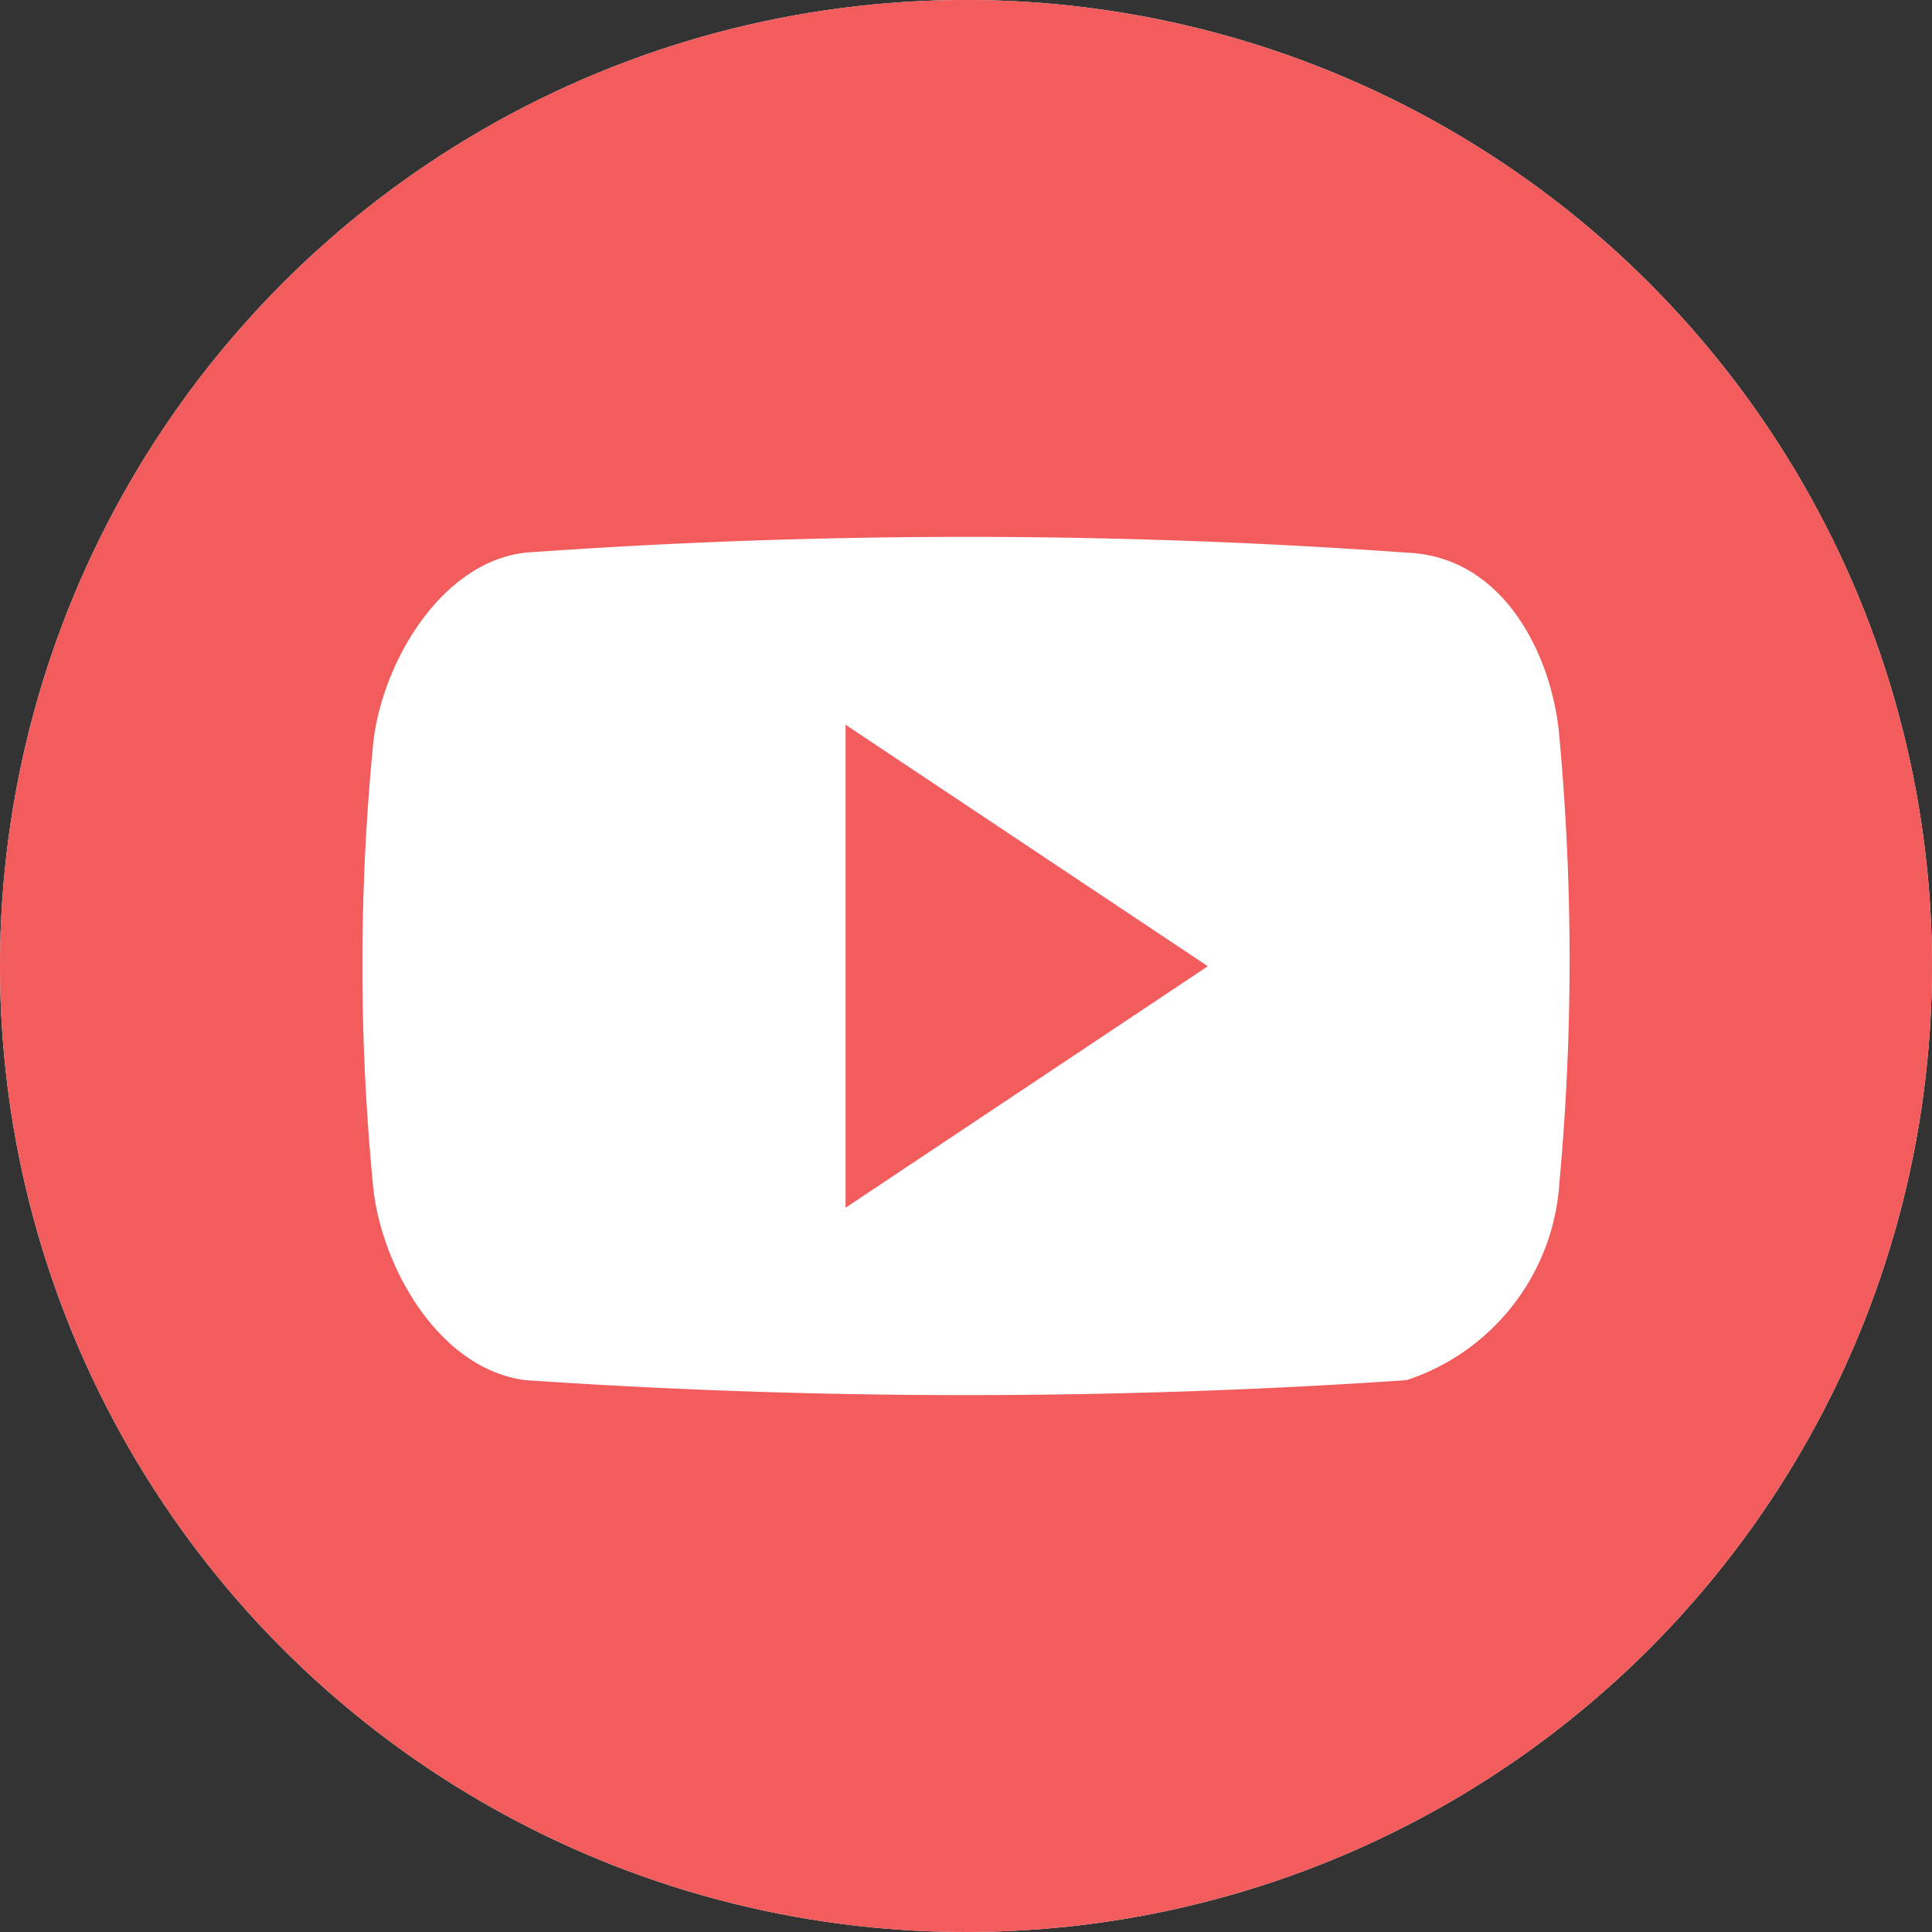 <svg id="icon-youtube" xmlns="http://www.w3.org/2000/svg" width="24" height="24" viewBox="0 0 24 24">
  <rect x="0" y="0" width="24" height="24" fill="#333333" stroke="none"/>
  <circle id="svg" cx="12" cy="12" r="12" fill="#fff"/>
  <path id="svg-2" data-name="svg" d="M12,0A12,12,0,1,0,24,12,12,12,0,0,0,12,0Zm7.372,14.686a2.767,2.767,0,0,1-1.9,2.459,80.717,80.717,0,0,1-10.942,0c-1.1-.138-1.82-1.461-1.9-2.459a28.355,28.355,0,0,1,0-5.388c.081-1,.821-2.313,1.9-2.433a76.558,76.558,0,0,1,10.942,0c1.221.045,1.82,1.3,1.9,2.3A30.273,30.273,0,0,1,19.372,14.686Z" fill="#f25c5c"/>
  <path id="svg-3" data-name="svg" d="M212.8,188.4l4.5-3-4.5-3Z" transform="translate(-202.296 -173.397)" fill="#f25c5c"/>
</svg>

